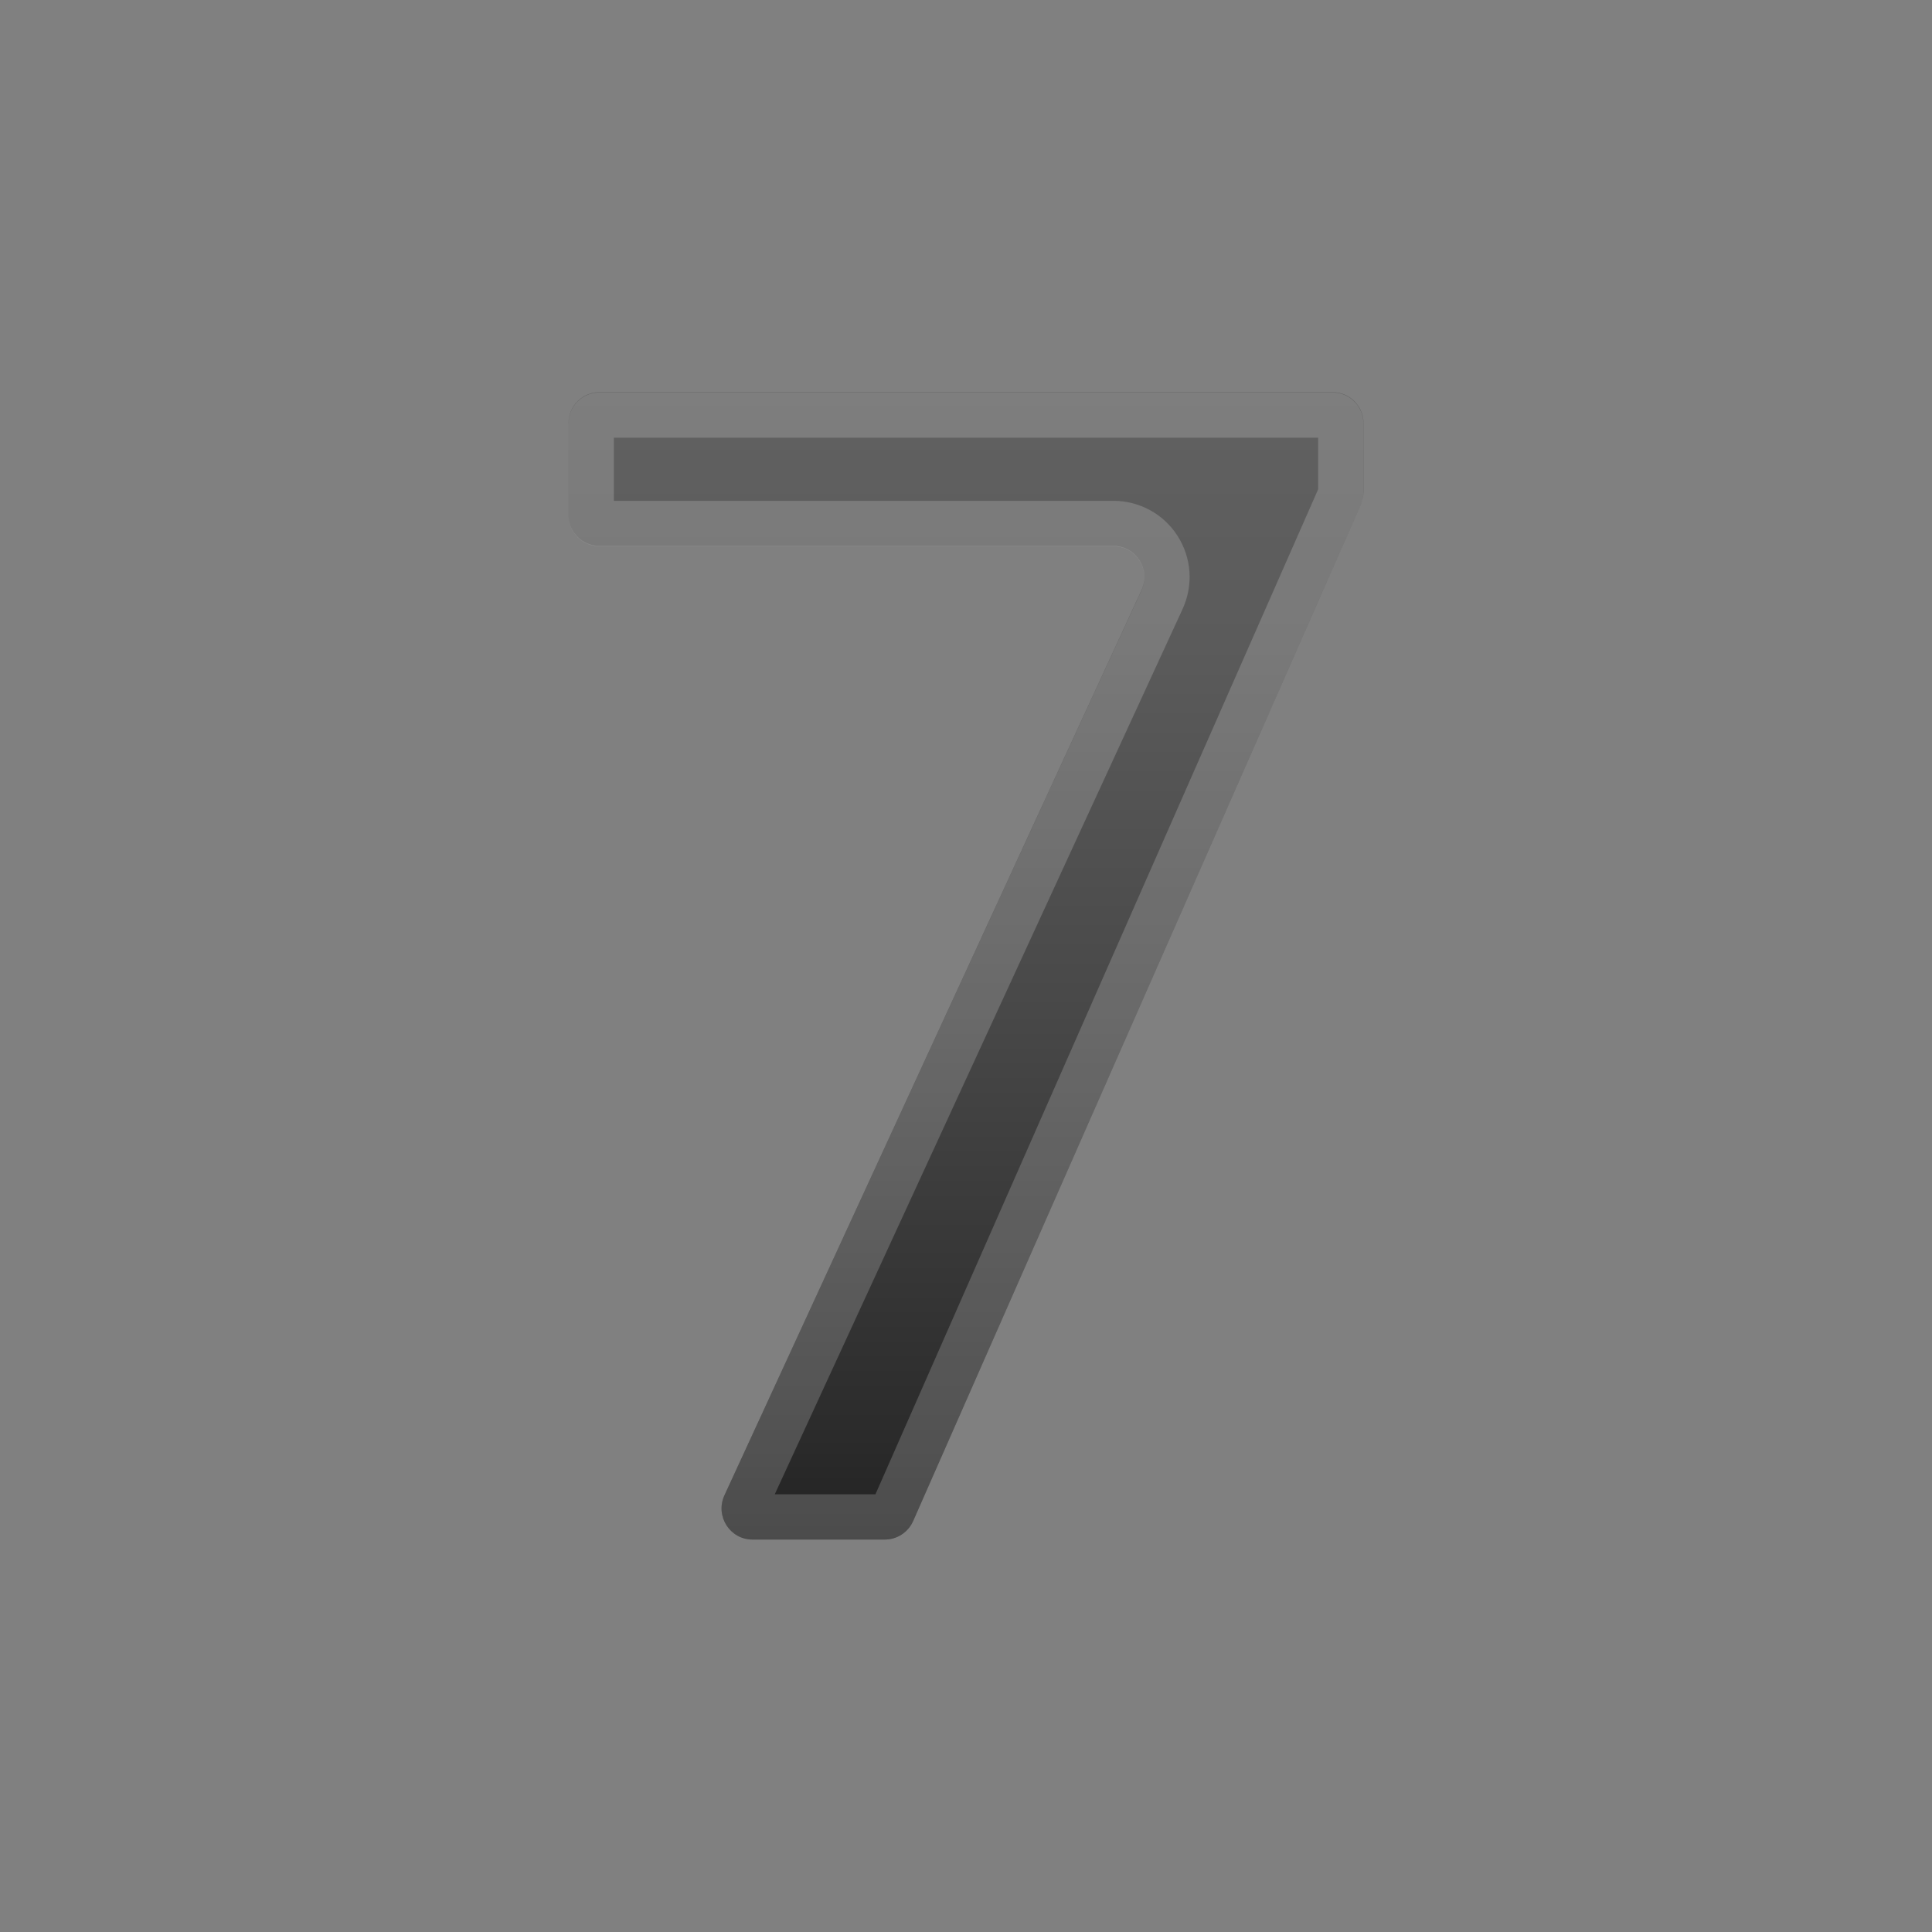 <svg enable-background="new 0 0 128 128" viewBox="0 0 128 128" xmlns="http://www.w3.org/2000/svg"><rect x="0" y="0" width="128" height="128" fill="#808080" stroke="none"/><linearGradient id="a" x1="64" x2="64" y1="25.5" y2="103.03" gradientUnits="userSpaceOnUse"><stop stop-color="#616161" offset="0"/><stop stop-color="#5B5B5B" offset=".223"/><stop stop-color="#484848" offset=".536"/><stop stop-color="#2B2B2B" offset=".899"/><stop stop-color="#212121" offset="1"/></linearGradient><path d="m90.16 33.44-29.66 67.33c-0.33 0.75-1.07 1.23-1.88 1.23h-8.76c-1.5 0-2.49-1.55-1.87-2.92l27.64-59.99c0.63-1.36-0.37-2.92-1.87-2.92h-34.04c-1.14 0-2.06-0.92-2.06-2.06v-6.07c0-1.14 0.92-2.06 2.06-2.06h48.56c1.14 0 2.06 0.92 2.06 2.06v4.56c-0.01 0.3-0.07 0.58-0.18 0.84z" fill="url(#a)"/><g opacity=".2"><path d="m87.33 29v3.42l-29.33 66.58h-6.67l27.02-58.65c0.72-1.57 0.6-3.38-0.33-4.84s-2.53-2.33-4.26-2.33h-33.09v-4.18h46.66m0.95-3h-48.56c-1.14 0-2.06 0.92-2.06 2.06v6.07c0 1.14 0.92 2.06 2.06 2.06h34.04c1.5 0 2.49 1.55 1.87 2.92l-27.64 59.97c-0.63 1.36 0.37 2.92 1.87 2.92h8.76c0.81 0 1.55-0.48 1.88-1.23l29.66-67.33c0.12-0.26 0.17-0.54 0.17-0.83v-4.56c0-1.13-0.92-2.05-2.05-2.05z" fill="#eee"/></g></svg>
